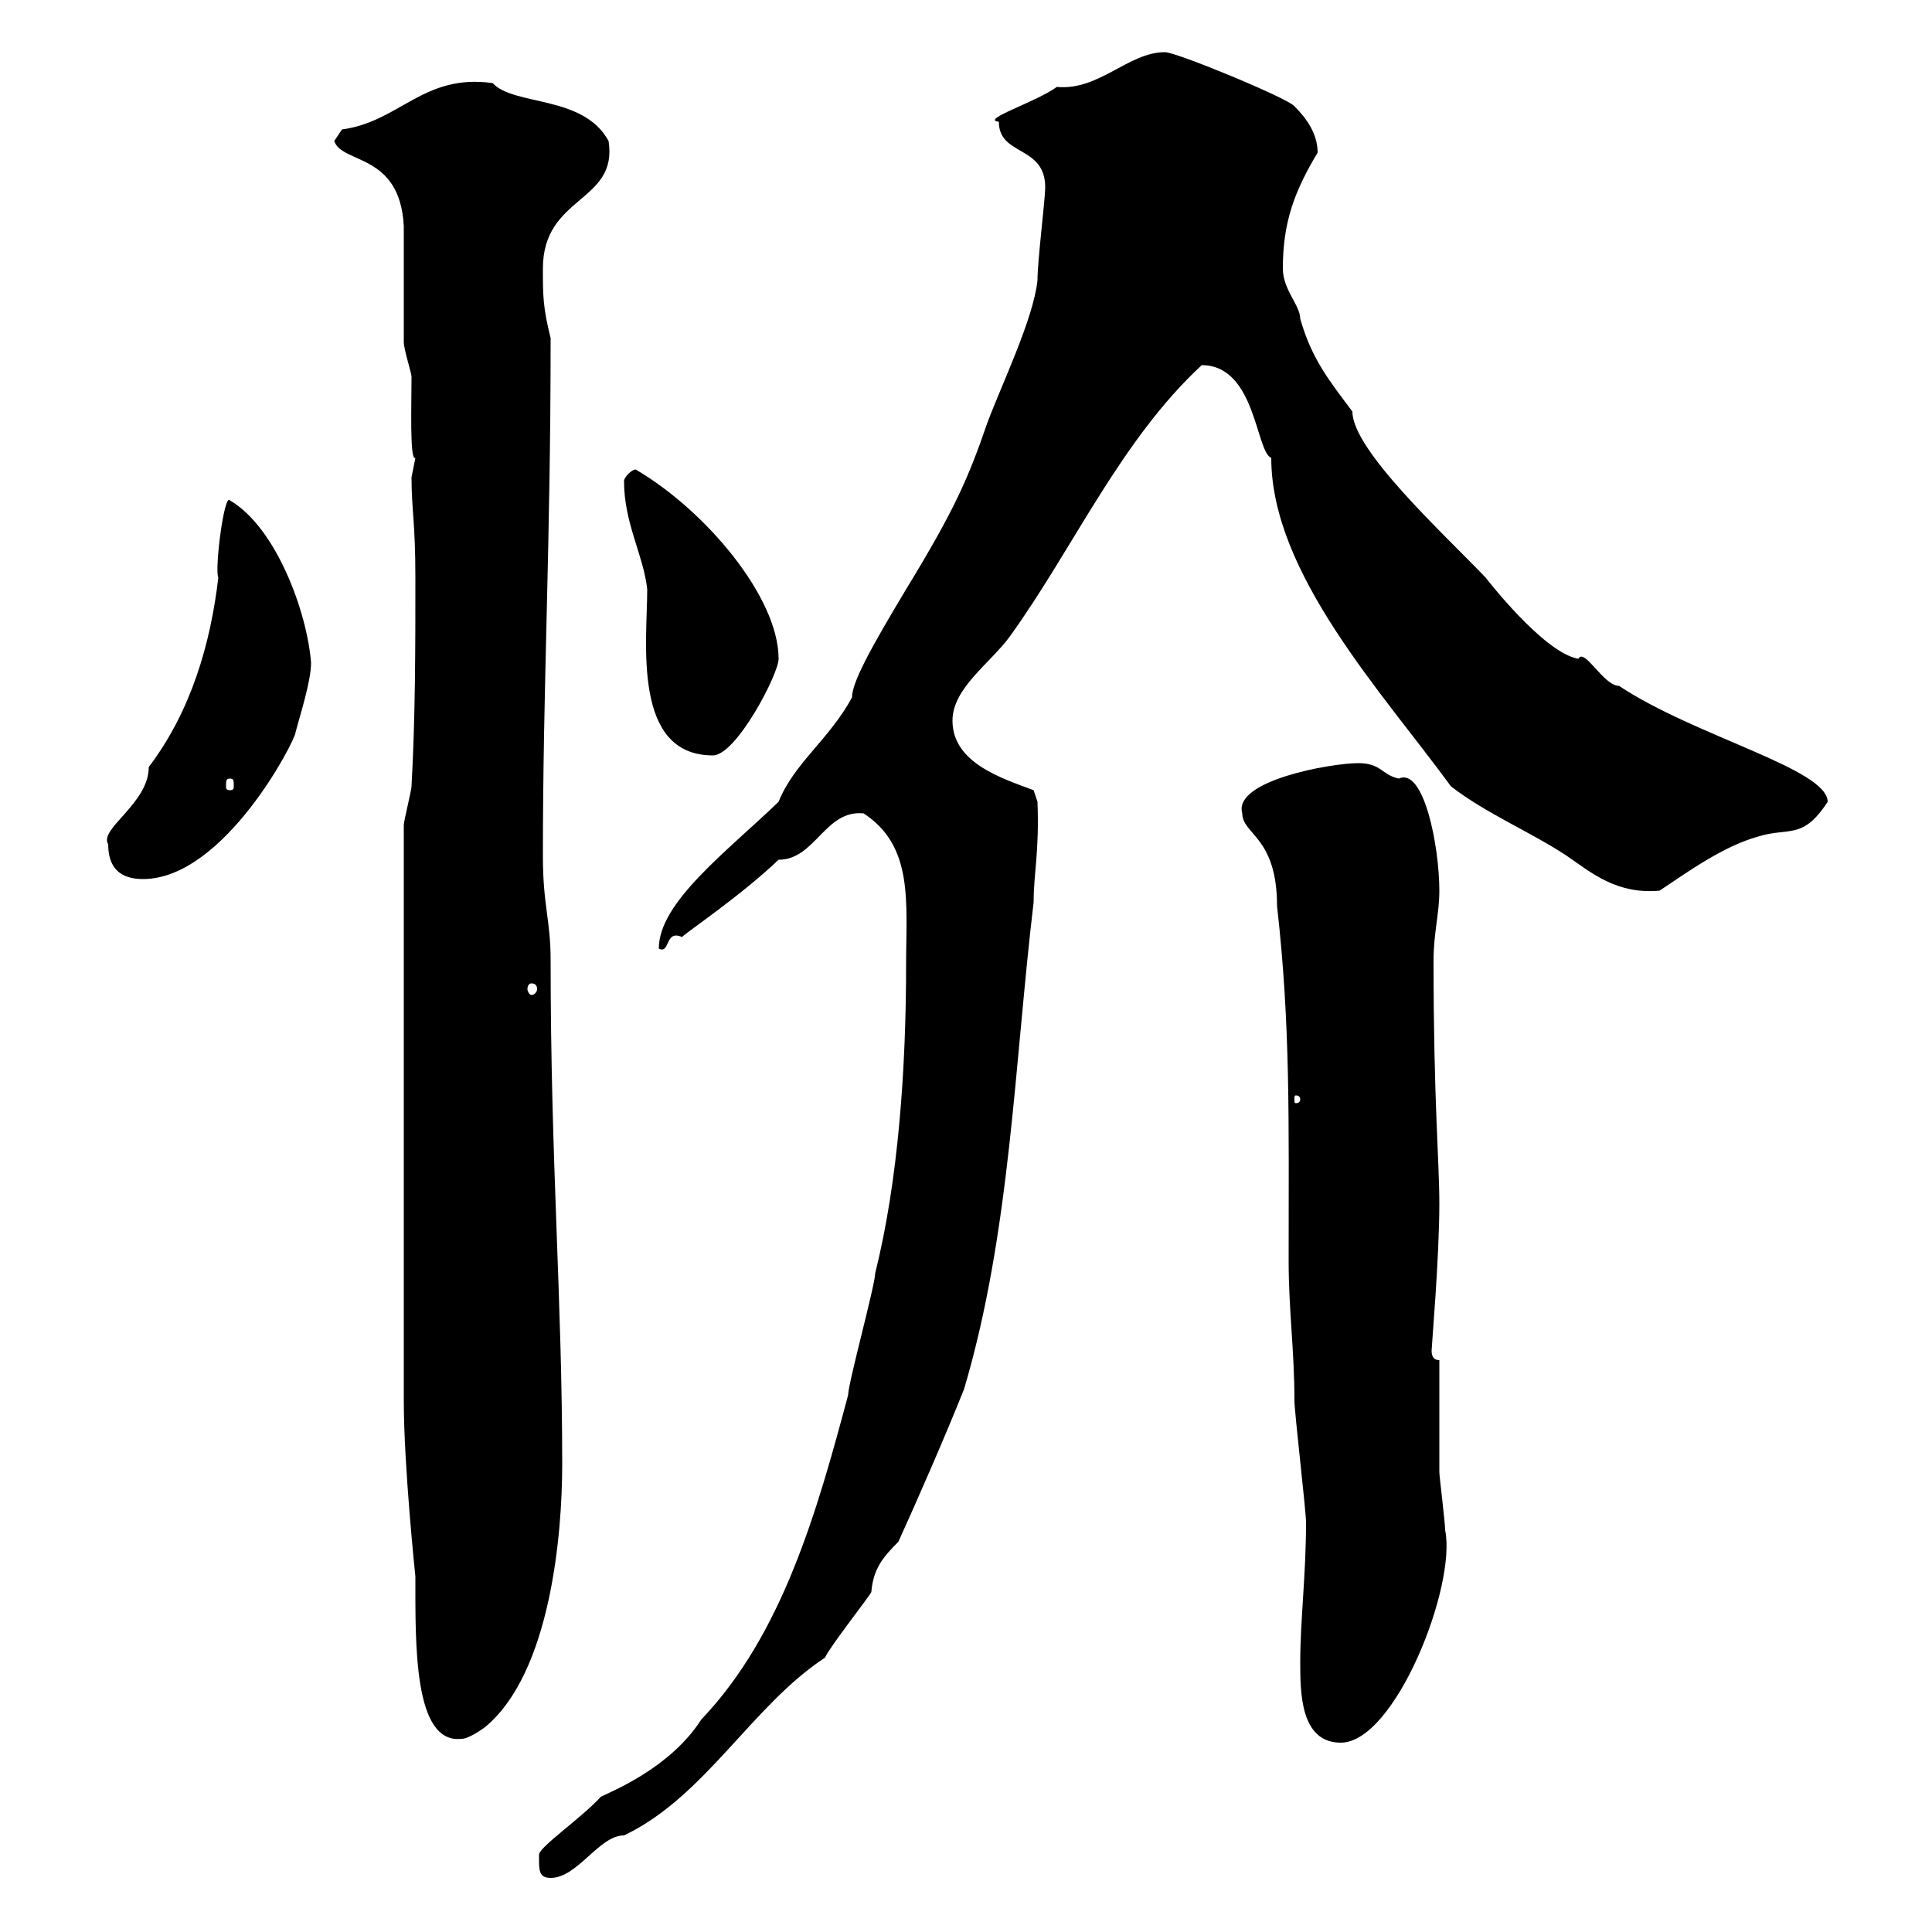 <svg xmlns="http://www.w3.org/2000/svg" xmlns:xlink="http://www.w3.org/1999/xlink" width="300" height="300"><path d="M83.70 288.60C83.70 290.40 83.70 291.60 85.50 291.60C89.70 291.60 93 285 96.90 285C109.50 279 116.70 264.90 128.10 257.40C128.70 255.90 135.30 247.50 135.30 247.20C135.60 243.60 137.10 241.80 139.50 239.40C142.50 232.80 146.70 223.20 149.70 215.70C156.90 191.40 157.50 165.30 160.50 140.10C160.50 135.60 161.40 132.30 161.10 124.50L160.50 122.70C155.70 120.90 147.90 118.50 147.90 111.90C147.90 106.80 153.90 102.90 156.90 98.70C166.80 84.90 174 68.40 186.60 56.70C195 56.70 195 70.20 197.40 71.10C197.40 89.10 214.80 107.70 225.30 122.10C230.70 126.30 237.90 129.30 243.30 132.90C247.20 135.60 251.10 138.90 257.70 138.30C262.20 135.30 267.60 131.40 273 129.90C277.80 128.40 279.90 130.50 283.80 124.50C283.80 119.40 263.10 114.30 251.40 106.50C249 106.50 246 100.50 245.10 102.30C239.70 101.40 230.70 89.70 230.70 89.70C224.10 82.80 210 69.90 210 63.90C206.40 59.10 203.70 55.80 201.90 49.50C201.90 47.40 199.20 45 199.20 41.70C199.20 34.50 201 29.70 204.60 23.70C204.60 20.70 202.80 18.30 201 16.50C200.10 15.30 182.70 8.10 180.90 8.10C175.20 8.10 170.70 14.10 164.10 13.50C160.80 15.90 152.10 18.60 155.10 18.90C155.10 24.30 162.30 22.50 162.30 29.10C162.30 30.90 161.10 40.50 161.10 43.50C160.50 49.50 155.40 60 153.30 65.70C150.30 74.40 148.20 79.20 140.70 91.50C135.30 100.50 132.30 105.90 132.30 108.30C128.70 114.90 123.30 118.50 120.90 124.50C112.80 132.30 102.30 140.10 102.30 147.30C104.10 148.20 103.20 144.30 105.90 145.50C106.80 144.60 114.90 139.20 120.90 133.50C126.60 133.50 128.10 125.70 134.10 126.30C141.90 131.40 140.70 140.10 140.70 149.70C140.70 165.90 139.50 183.30 135.90 197.70C135.90 199.50 131.70 214.80 131.70 216.60C126.90 234.60 121.50 253.80 108.90 267C104.10 274.50 95.10 278.10 93.30 279C90.30 282.30 83.70 286.80 83.70 288C83.70 288 83.70 288.60 83.70 288.60ZM201.90 258C201.90 262.80 201.90 270.60 208.20 270.60C216.60 270.60 226.20 246.30 224.40 237.60C224.40 236.40 223.50 229.20 223.50 228.60C223.50 225.60 223.50 213.90 223.50 211.20C222.60 211.20 222.30 210.60 222.30 209.70C222.30 209.10 223.50 195.30 223.50 186.90C223.50 180.30 222.60 171 222.60 149.10C222.60 144.90 223.50 141.90 223.50 138.30C223.50 131.40 221.10 119.10 217.20 120.90C214.50 120.30 214.50 118.50 210.90 118.50C206.70 118.50 191.40 121.20 192.90 126.30C192.90 129.60 198.30 129.90 198.30 140.70C200.40 159.30 200.10 173.70 200.10 195.90C200.10 203.40 201 209.70 201 217.50C201 219.30 202.80 234.60 202.80 236.40C202.80 244.50 201.90 251.70 201.90 258ZM64.50 244.80C64.50 255.30 64.20 270.90 71.70 270C72.90 270 75.30 268.20 75.30 268.20C85.50 259.80 87.30 238.20 87.30 227.40C87.30 201.60 85.50 180.60 85.50 149.10C85.50 142.80 84.30 140.70 84.30 132.90C84.30 106.20 85.50 85.20 85.50 52.50C84.30 47.70 84.30 45.90 84.30 41.70C84.30 30.30 96 31.50 94.50 21.90C90.60 14.70 79.80 16.50 76.50 12.90C65.70 11.40 62.10 18.90 53.10 20.10C53.10 20.10 51.90 21.90 51.90 21.90C53.10 25.50 62.10 23.70 62.70 35.10C62.70 36.90 62.70 51.30 62.70 53.10C62.70 54.30 63.90 57.90 63.90 58.50C63.90 62.70 63.60 71.70 64.50 71.10C64.50 71.10 63.90 74.10 63.90 74.10C63.90 79.20 64.50 81 64.50 89.70C64.50 100.50 64.50 111.30 63.90 122.10C63.90 122.70 62.70 127.50 62.70 128.10C62.70 174.30 62.70 203.40 62.70 217.50C62.70 227.70 64.50 244.80 64.50 244.80ZM201.90 170.70C201.90 171.30 201.30 171.30 201.30 171.30C201 171.30 201 171.30 201 170.70C201 170.10 201 170.10 201.30 170.10C201.30 170.10 201.90 170.10 201.90 170.70ZM82.50 152.70C83.10 152.70 83.40 153 83.40 153.60C83.40 153.90 83.10 154.50 82.50 154.50C82.20 154.50 81.90 153.90 81.90 153.60C81.90 153 82.20 152.70 82.50 152.70ZM16.80 131.10C16.80 134.70 18.60 136.50 22.20 136.50C34.80 136.50 45.90 114.90 45.90 113.70C46.50 111.30 48.30 105.90 48.30 102.90C47.70 95.10 42.90 81.90 35.70 77.70C34.80 76.50 33.30 88.50 33.90 89.70C32.70 99.90 29.70 110.40 23.10 119.10C23.10 124.80 15.30 128.70 16.80 131.10ZM35.70 120.90C36.30 120.90 36.30 121.20 36.30 122.10C36.30 122.40 36.30 122.70 35.70 122.70C35.10 122.70 35.10 122.40 35.10 122.10C35.10 121.20 35.10 120.90 35.70 120.90ZM96.90 74.70C96.90 81.30 99.90 86.10 100.50 91.50C100.50 99.60 98.10 117.30 110.70 117.30C114.30 117.30 120.90 104.70 120.90 102.30C120.90 92.70 109.50 79.20 98.70 72.90C98.10 72.90 96.90 74.10 96.90 74.70Z"/></svg>